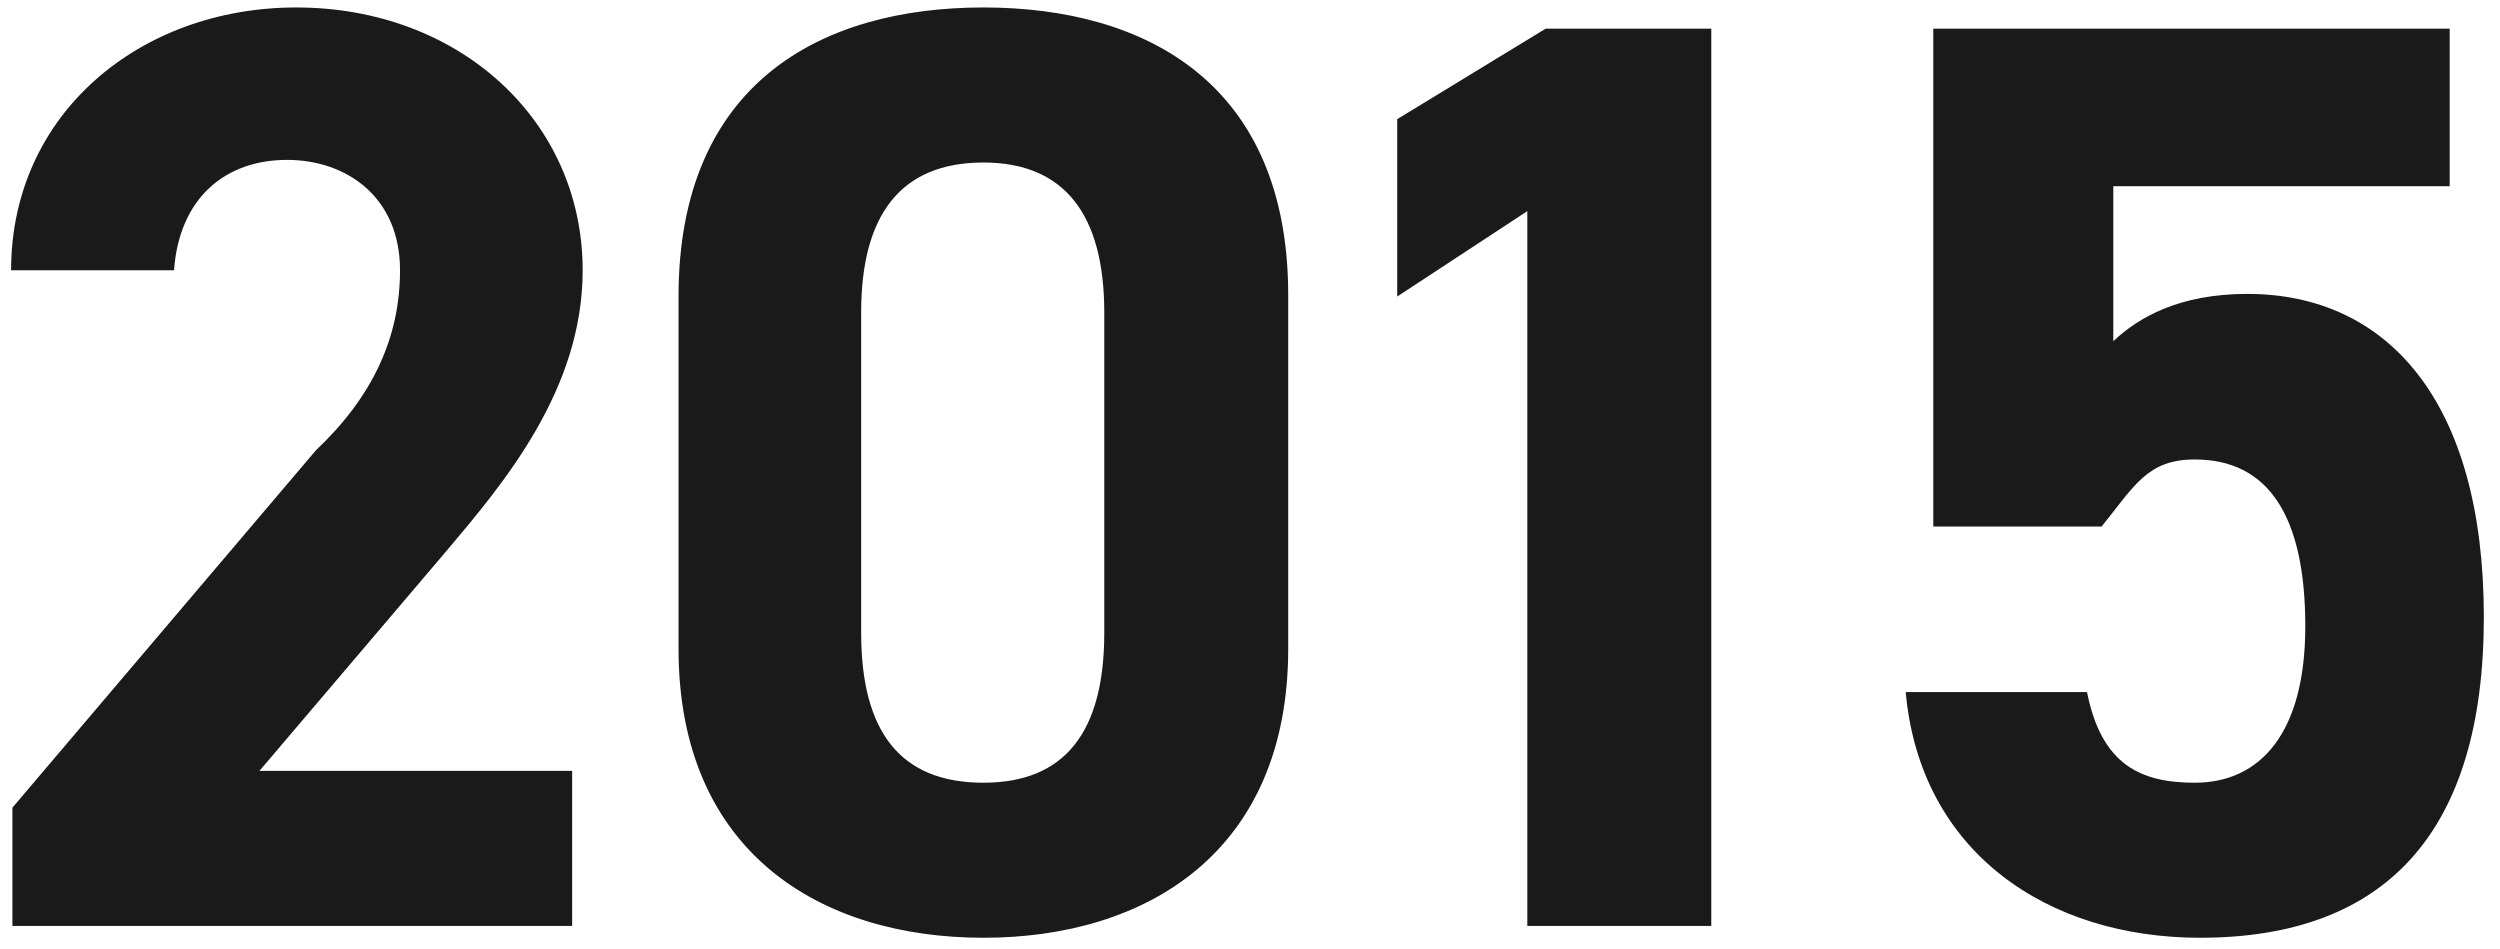 <svg xmlns="http://www.w3.org/2000/svg" width="137" height="52"><path fill-rule="evenodd" fill="rgb(26, 26, 26)" d="M115.809 18.699c1.368-1.296 3.6-2.593 7.344-2.593 7.633 0 12.961 5.833 12.961 17.714 0 11.737-5.328 17.569-15.553 17.569-8.353 0-15.337-4.68-16.129-13.465h9.936c.793 4.006 2.962 4.969 5.905 4.969 3.6 0 6.057-2.736 6.057-8.569 0-6.049-2.025-9.145-6.057-9.145-2.592 0-3.303 1.44-5.103 3.673h-9.226V1.57h28.298v8.632h-18.433v8.497zM83.697 11.57l-7.129 4.68V6.53l8.137-4.96h9.073v49.171H83.697V11.57zM53.889 51.389c-8.929 0-16.705-4.68-16.705-15.841V16.25C37.184 4.585 44.96.409 53.889.409c8.929 0 16.705 4.176 16.705 15.769v19.37c0 11.161-7.776 15.841-16.705 15.841zm6.625-34.274c0-5.329-2.161-8.209-6.625-8.209-4.536 0-6.697 2.88-6.697 8.209v17.569c0 5.436 2.161 8.209 6.697 8.209 4.464 0 6.625-2.773 6.625-8.209V17.115zm-46.297 25.13h17.137v8.496H.68v-6.48l16.633-19.586c3.096-2.925 4.608-6.165 4.608-9.865 0-4.032-2.952-6.048-6.192-6.048-3.384 0-5.905 2.088-6.193 6.048H.608C.608 6.242 7.664.409 16.233.409c8.929 0 15.697 6.193 15.697 14.401 0 6.553-4.32 11.665-7.488 15.41L14.217 42.245z"/></svg>